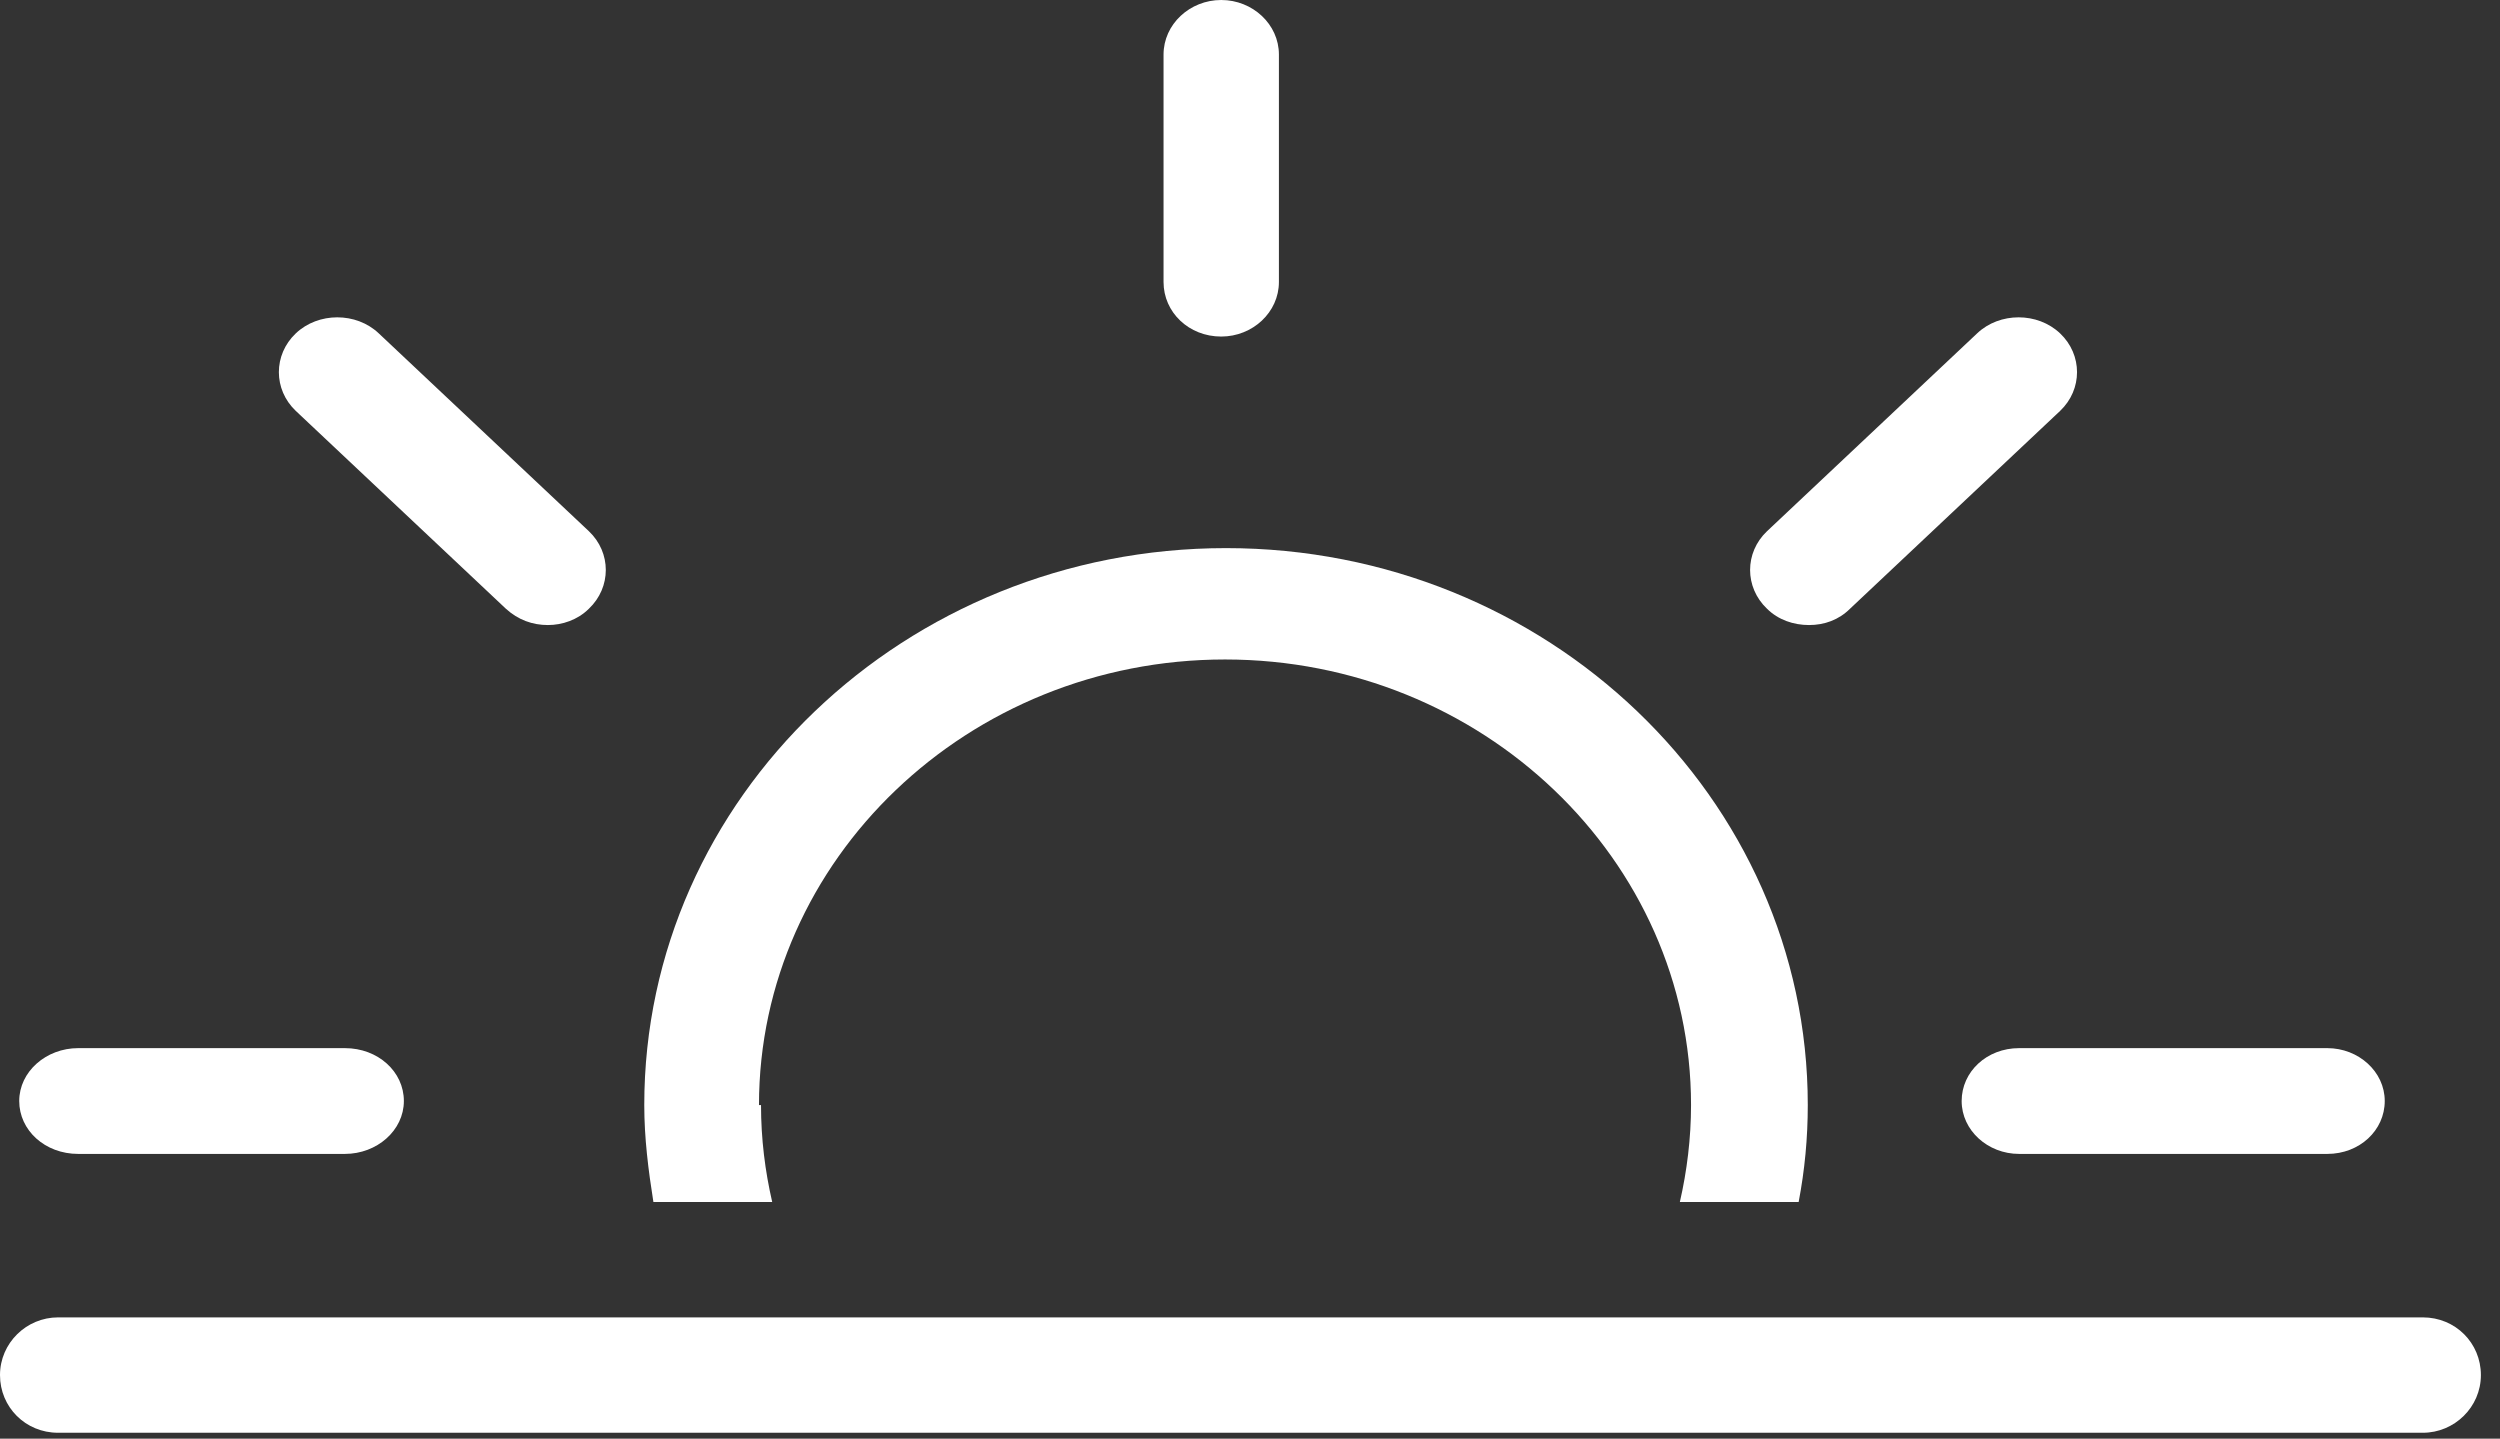 <svg width="106" height="61" viewBox="0 0 106 61" fill="none" xmlns="http://www.w3.org/2000/svg">
<rect x="0" y="0" width="106" height="61" fill="#333333" stroke="none"/>
<path d="M51.78 14.27C50.406 14.27 49.334 13.242 49.334 11.956V2.314C49.334 1.028 50.449 0 51.78 0C53.11 0 54.226 1.028 54.226 2.314V11.956C54.226 13.242 53.11 14.27 51.78 14.27Z" fill="white"/>
<path d="M23.231 26.502C22.579 26.502 21.971 26.285 21.449 25.81L12.541 17.422C11.585 16.514 11.585 15.044 12.541 14.136C13.497 13.228 15.105 13.228 16.061 14.136L24.969 22.524C25.925 23.432 25.925 24.902 24.969 25.81C24.491 26.285 23.839 26.502 23.231 26.502Z" fill="white"/>
<path d="M14.625 48.926H3.314C1.911 48.926 0.815 47.929 0.815 46.683C0.815 45.438 1.955 44.441 3.314 44.441H14.625C16.028 44.441 17.124 45.438 17.124 46.683C17.124 47.929 15.984 48.926 14.625 48.926Z" fill="white"/>
<path d="M32.181 46.854C32.181 36.446 41.049 27.962 51.941 27.962C62.832 27.962 71.7 36.446 71.7 46.854C71.7 48.253 71.528 49.653 71.226 50.964H76.263C76.521 49.609 76.65 48.253 76.65 46.854C76.65 33.822 65.587 23.24 51.984 23.24C38.38 23.24 27.317 33.822 27.317 46.854C27.317 48.253 27.489 49.609 27.704 50.964H32.741C32.44 49.653 32.267 48.297 32.267 46.854" fill="white"/>
<path d="M76.703 26.502C77.355 26.502 77.963 26.285 78.441 25.81L87.349 17.422C88.305 16.514 88.305 15.044 87.349 14.136C86.393 13.228 84.785 13.228 83.829 14.136L74.921 22.524C73.965 23.432 73.965 24.902 74.921 25.81C75.399 26.285 76.051 26.502 76.703 26.502Z" fill="white"/>
<path d="M102.729 60.749H2.461C1.08 60.749 0 59.662 0 58.303C0 56.944 1.123 55.857 2.461 55.857H102.729C104.111 55.857 105.19 56.944 105.19 58.303C105.19 59.662 104.068 60.749 102.729 60.749Z" fill="white"/>
<path d="M83.174 46.683C83.174 47.929 84.284 48.926 85.609 48.926H98.679C100.045 48.926 101.113 47.929 101.113 46.683C101.113 45.438 100.003 44.441 98.679 44.441H85.609C84.242 44.441 83.174 45.438 83.174 46.683Z" fill="white"/>
</svg>
